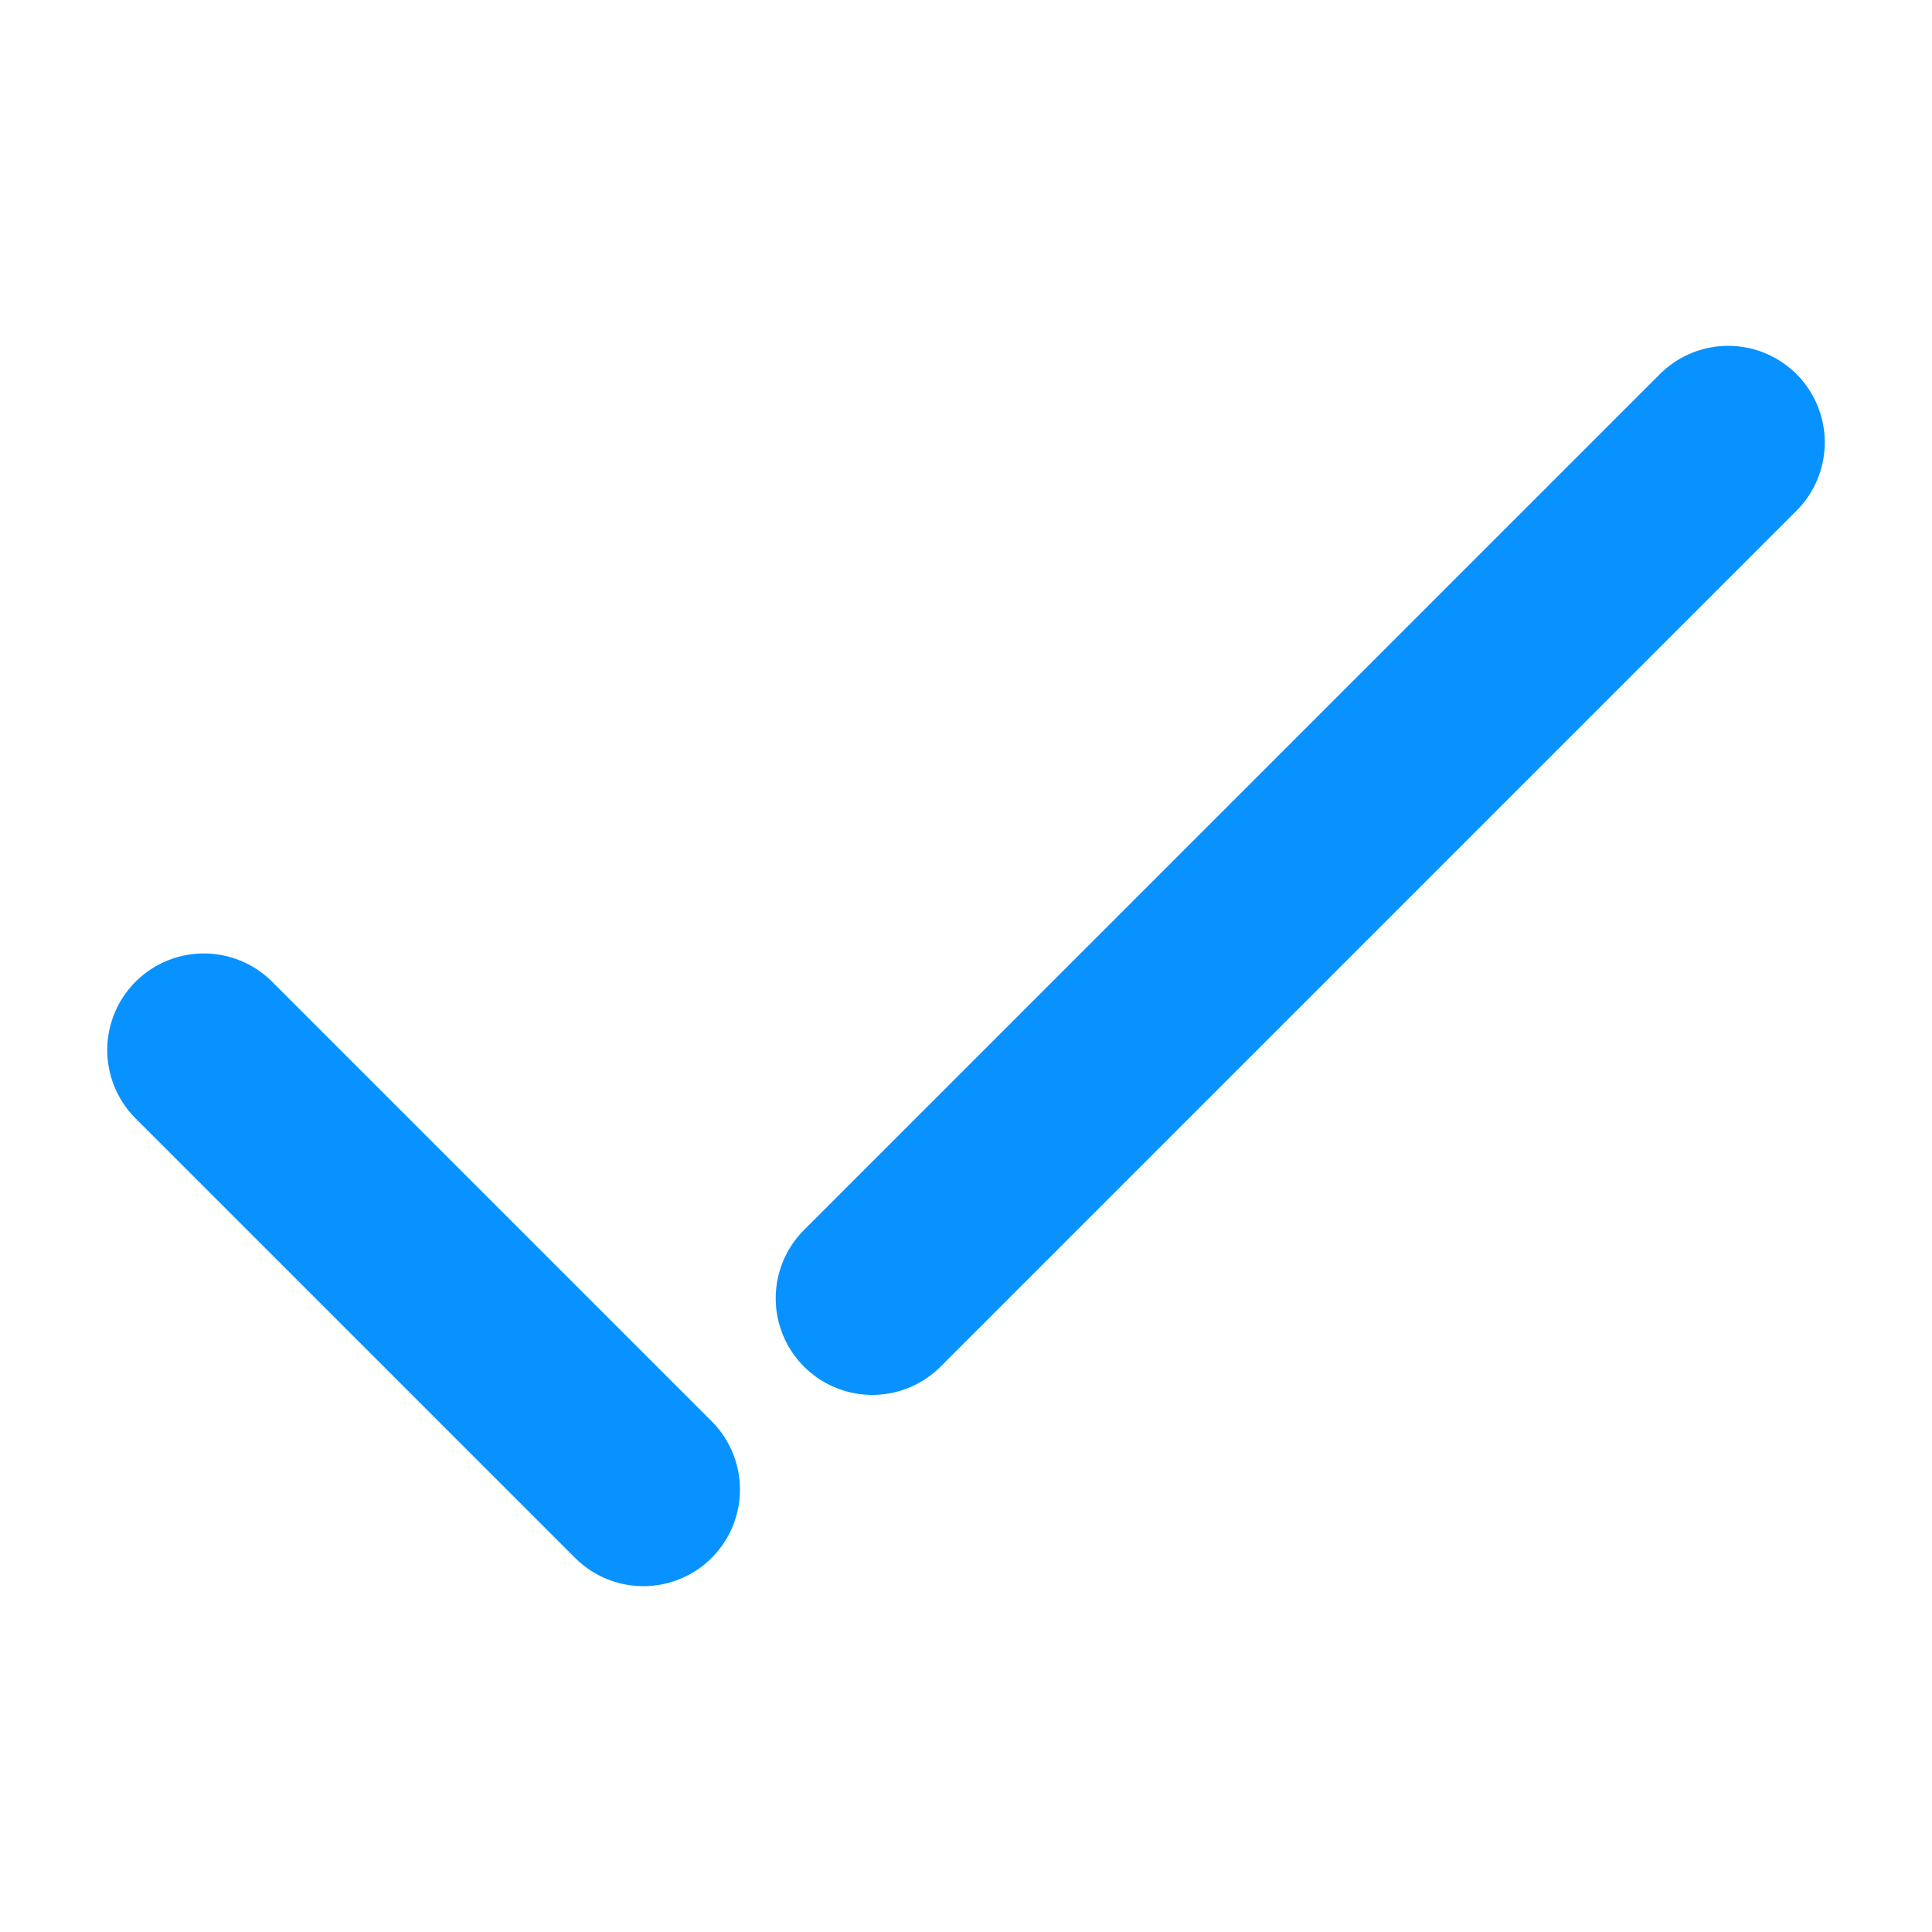 <?xml version="1.0" encoding="utf-8" ?>
<!DOCTYPE svg PUBLIC "-//W3C//DTD SVG 1.1//EN" "http://www.w3.org/Graphics/SVG/1.1/DTD/svg11.dtd">
<svg xmlns="http://www.w3.org/2000/svg" id="Layer_1" data-name="Layer 1" viewBox="0 0 20 20"><defs><style>.cls-1{fill:#fff;stroke:#0892ff;stroke-linecap:round;stroke-linejoin:round;stroke-width:2px;}</style></defs><line class="cls-1" x1="2.11" y1="10.87" x2="6.66" y2="15.42"/><line class="cls-1" x1="9.03" y1="13.44" x2="17.89" y2="4.58"/></svg>